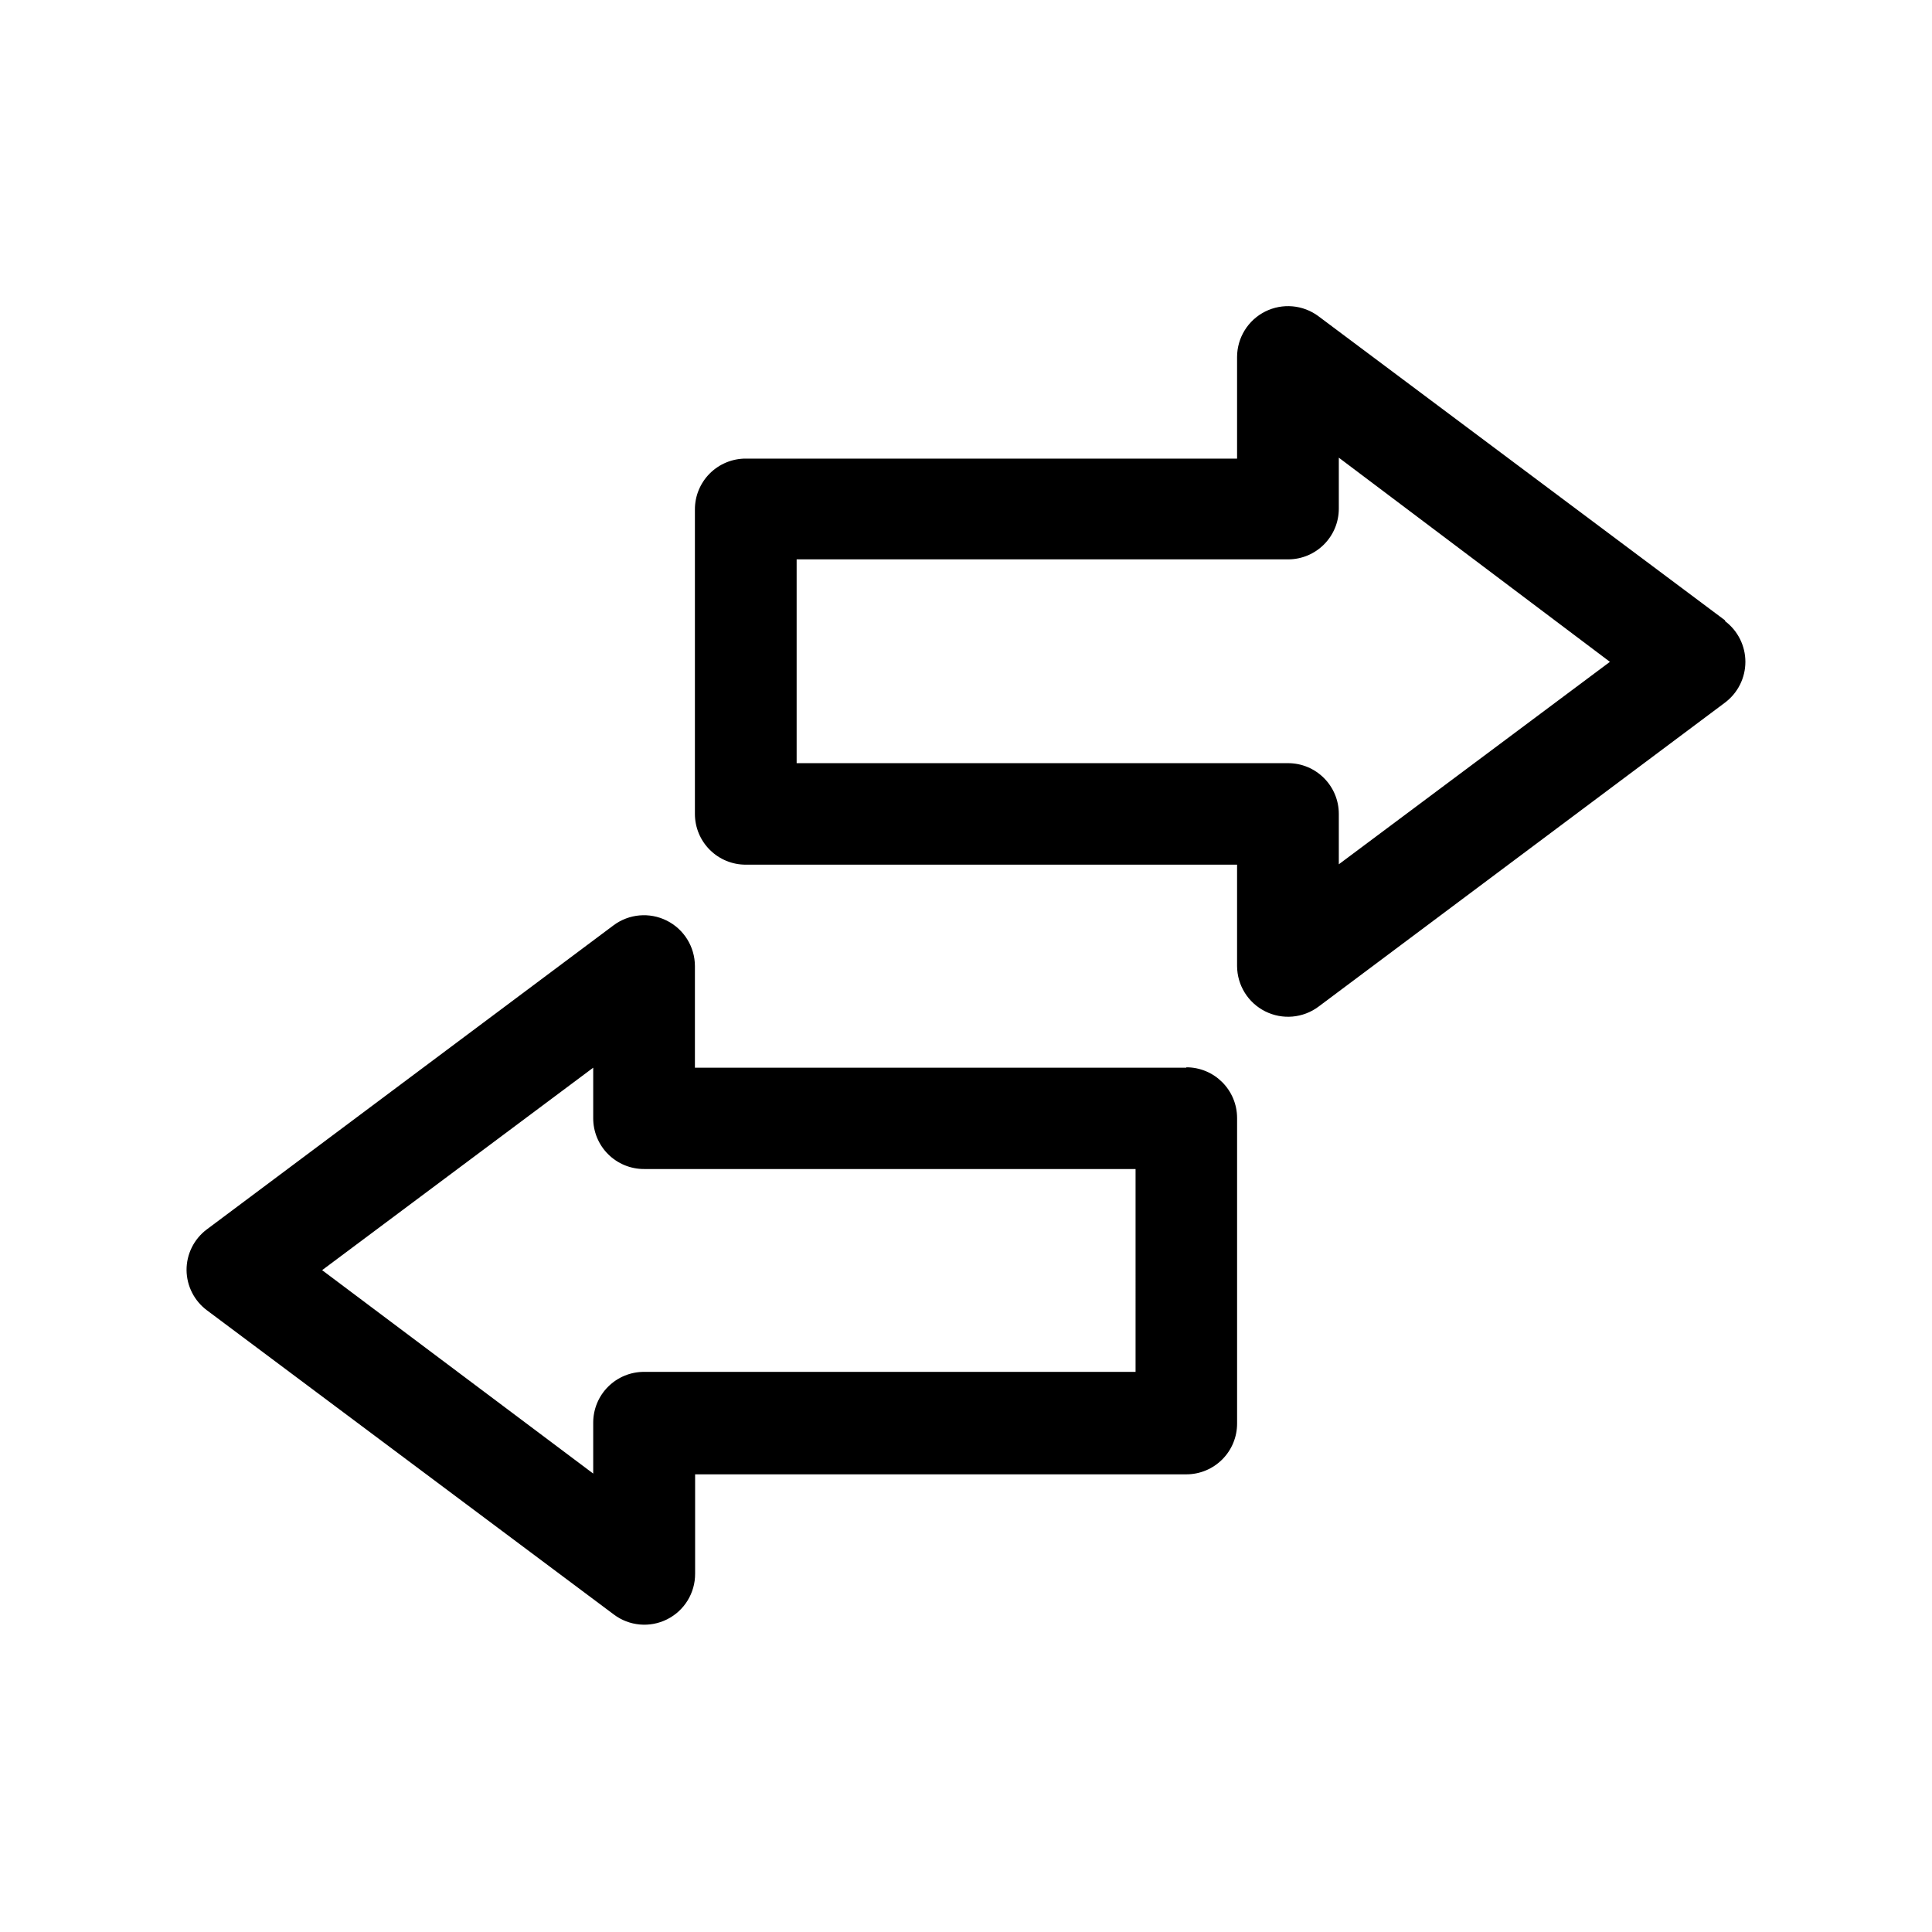 <?xml version="1.0" encoding="UTF-8"?>
<!-- Uploaded to: SVG Repo, www.svgrepo.com, Generator: SVG Repo Mixer Tools -->
<svg fill="#000000" width="800px" height="800px" version="1.1" viewBox="144 144 512 512" xmlns="http://www.w3.org/2000/svg">
 <g fill-rule="evenodd">
  <path d="m601.17 308.41-107.77-80.609h0.004c-4.09-3.043-9.543-3.523-14.102-1.246-4.559 2.281-7.445 6.93-7.465 12.027v26.953h-130.18c-3.582-0.012-7.027 1.406-9.562 3.941s-3.953 5.977-3.938 9.562v80.66c0 3.574 1.422 7.004 3.957 9.527 2.535 2.523 5.969 3.938 9.543 3.922h130.18v26.855c0.02 5.094 2.906 9.746 7.465 12.023 4.559 2.281 10.012 1.801 14.102-1.242l107.77-80.609h-0.004c3.387-2.551 5.375-6.543 5.375-10.781s-1.988-8.23-5.375-10.781zm-102.37 64.637v-13.348c0-7.43-6.023-13.453-13.453-13.453h-130.23v-54.008h130.23c7.43 0 13.453-6.023 13.453-13.453v-13.5l71.844 54.109z"/>
  <path d="m458.39 426.95h-130.23v-26.953c-0.02-5.098-2.906-9.75-7.465-12.027-4.559-2.281-10.012-1.797-14.098 1.246l-107.82 80.609c-3.383 2.547-5.363 6.543-5.34 10.781 0.043 4.188 2.035 8.117 5.391 10.629l107.82 80.609c4.078 3.082 9.551 3.586 14.125 1.301 4.574-2.285 7.457-6.969 7.438-12.082v-26.348h130.18c3.574 0 7.004-1.426 9.527-3.961 2.527-2.531 3.938-5.965 3.922-9.543v-80.91c0-7.43-6.019-13.453-13.449-13.453zm-13.453 80.609h-130.23c-3.574-0.016-7.012 1.398-9.543 3.922-2.535 2.523-3.957 5.953-3.957 9.527v13.504l-71.844-53.906 71.844-53.656v13.352c-0.016 3.582 1.402 7.027 3.938 9.562 2.535 2.535 5.977 3.953 9.562 3.938h130.23z"/>
 </g>
</svg>